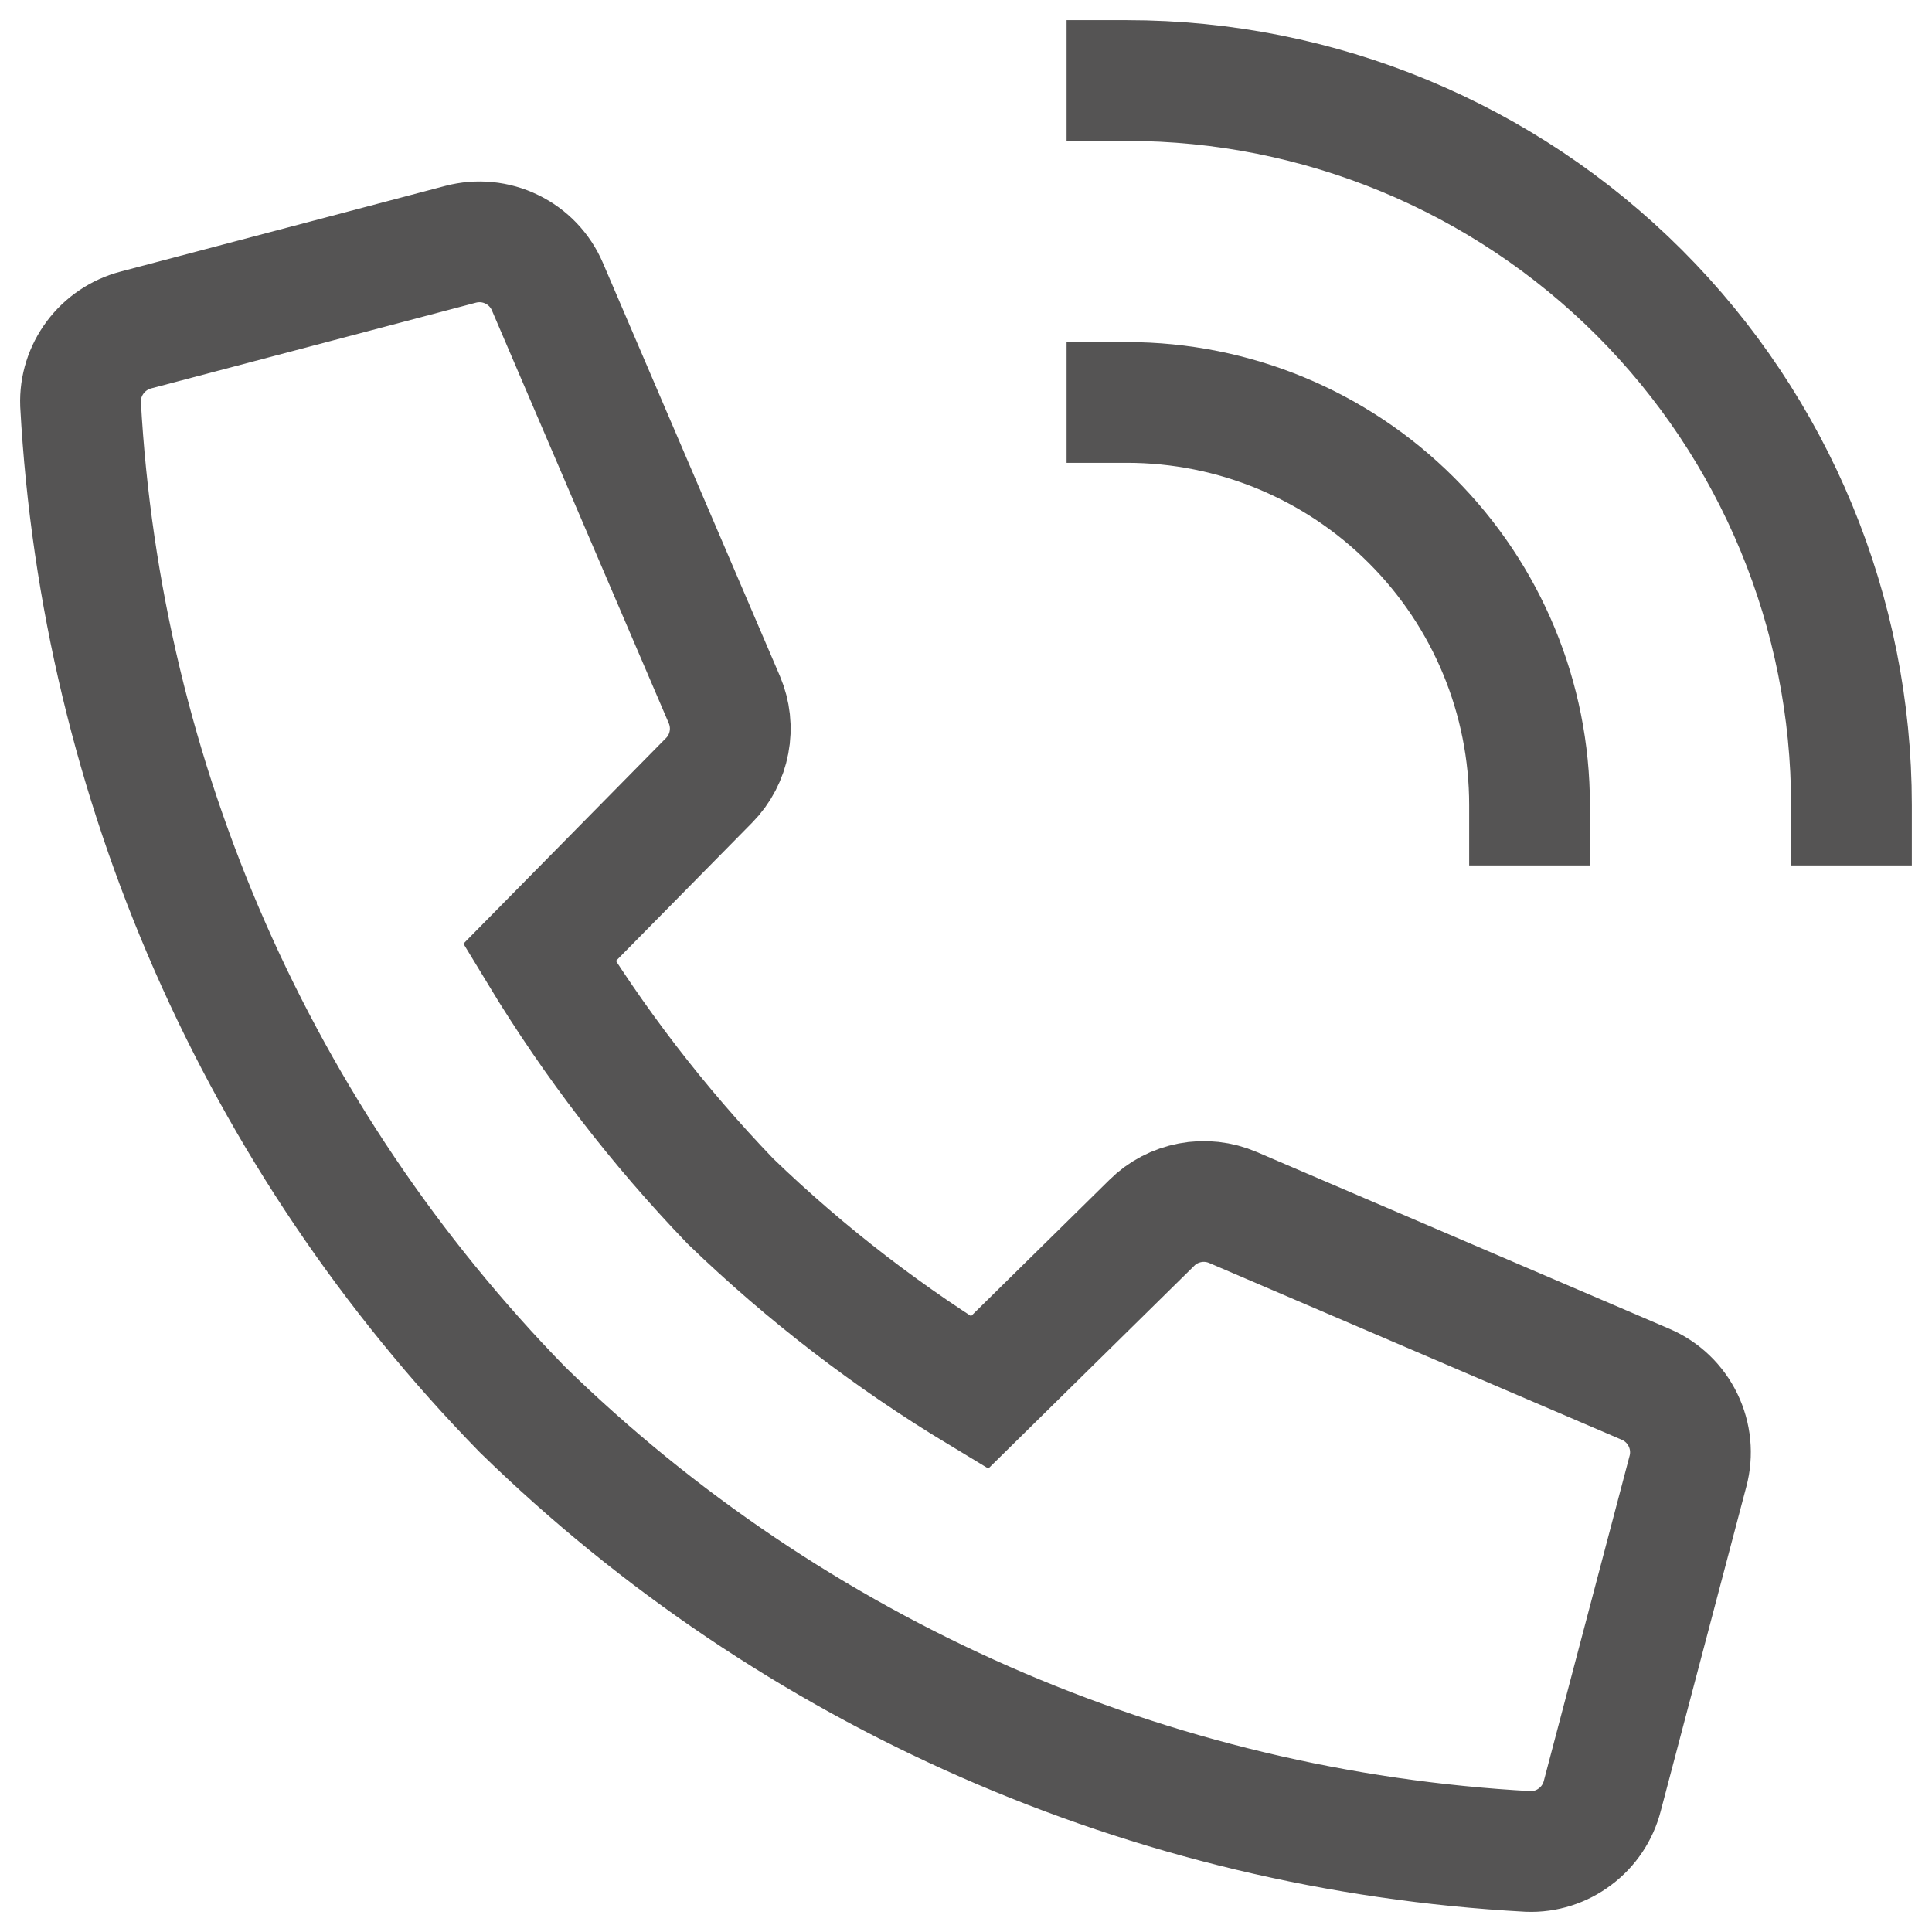 <?xml version="1.0" encoding="UTF-8"?>
<svg xmlns="http://www.w3.org/2000/svg" width="16" height="16" viewBox="0 0 16 16" fill="none">
  <g clip-path="url(#clip0_9_758)">
    <path d="M9.539 10.127L8.111 11.533C7.367 11.084 6.676 10.553 6.05 9.949C5.448 9.323 4.917 8.632 4.467 7.889L5.873 6.462C5.958 6.376 6.015 6.266 6.037 6.148C6.06 6.029 6.046 5.906 5.999 5.795L4.533 2.373C4.475 2.238 4.371 2.129 4.239 2.065C4.107 2 3.957 1.986 3.815 2.023L1.125 2.733C0.991 2.768 0.872 2.848 0.789 2.959C0.705 3.071 0.662 3.207 0.667 3.346C0.838 6.474 2.138 9.433 4.327 11.674C6.569 13.863 9.529 15.163 12.657 15.333C12.796 15.338 12.932 15.295 13.043 15.211C13.155 15.128 13.234 15.009 13.269 14.875L13.979 12.184C14.017 12.042 14.002 11.892 13.938 11.76C13.874 11.628 13.765 11.523 13.63 11.465L10.211 10C10.099 9.952 9.975 9.938 9.855 9.961C9.735 9.984 9.625 10.041 9.539 10.127Z" stroke="#555454" stroke-miterlimit="10" stroke-linecap="square"></path>
    <path d="M9.333 0.667C10.925 0.667 12.451 1.299 13.576 2.424C14.701 3.549 15.333 5.075 15.333 6.667" stroke="#555454" stroke-miterlimit="10" stroke-linecap="square"></path>
    <path d="M9.333 3.333C10.217 3.333 11.065 3.684 11.69 4.31C12.316 4.935 12.667 5.783 12.667 6.667" stroke="#555454" stroke-miterlimit="10" stroke-linecap="square"></path>
  </g>
  <defs>
    <clipPath id="clip0_9_758">
      <rect width="16" height="16" fill="white"></rect>
    </clipPath>
  </defs>
</svg>
